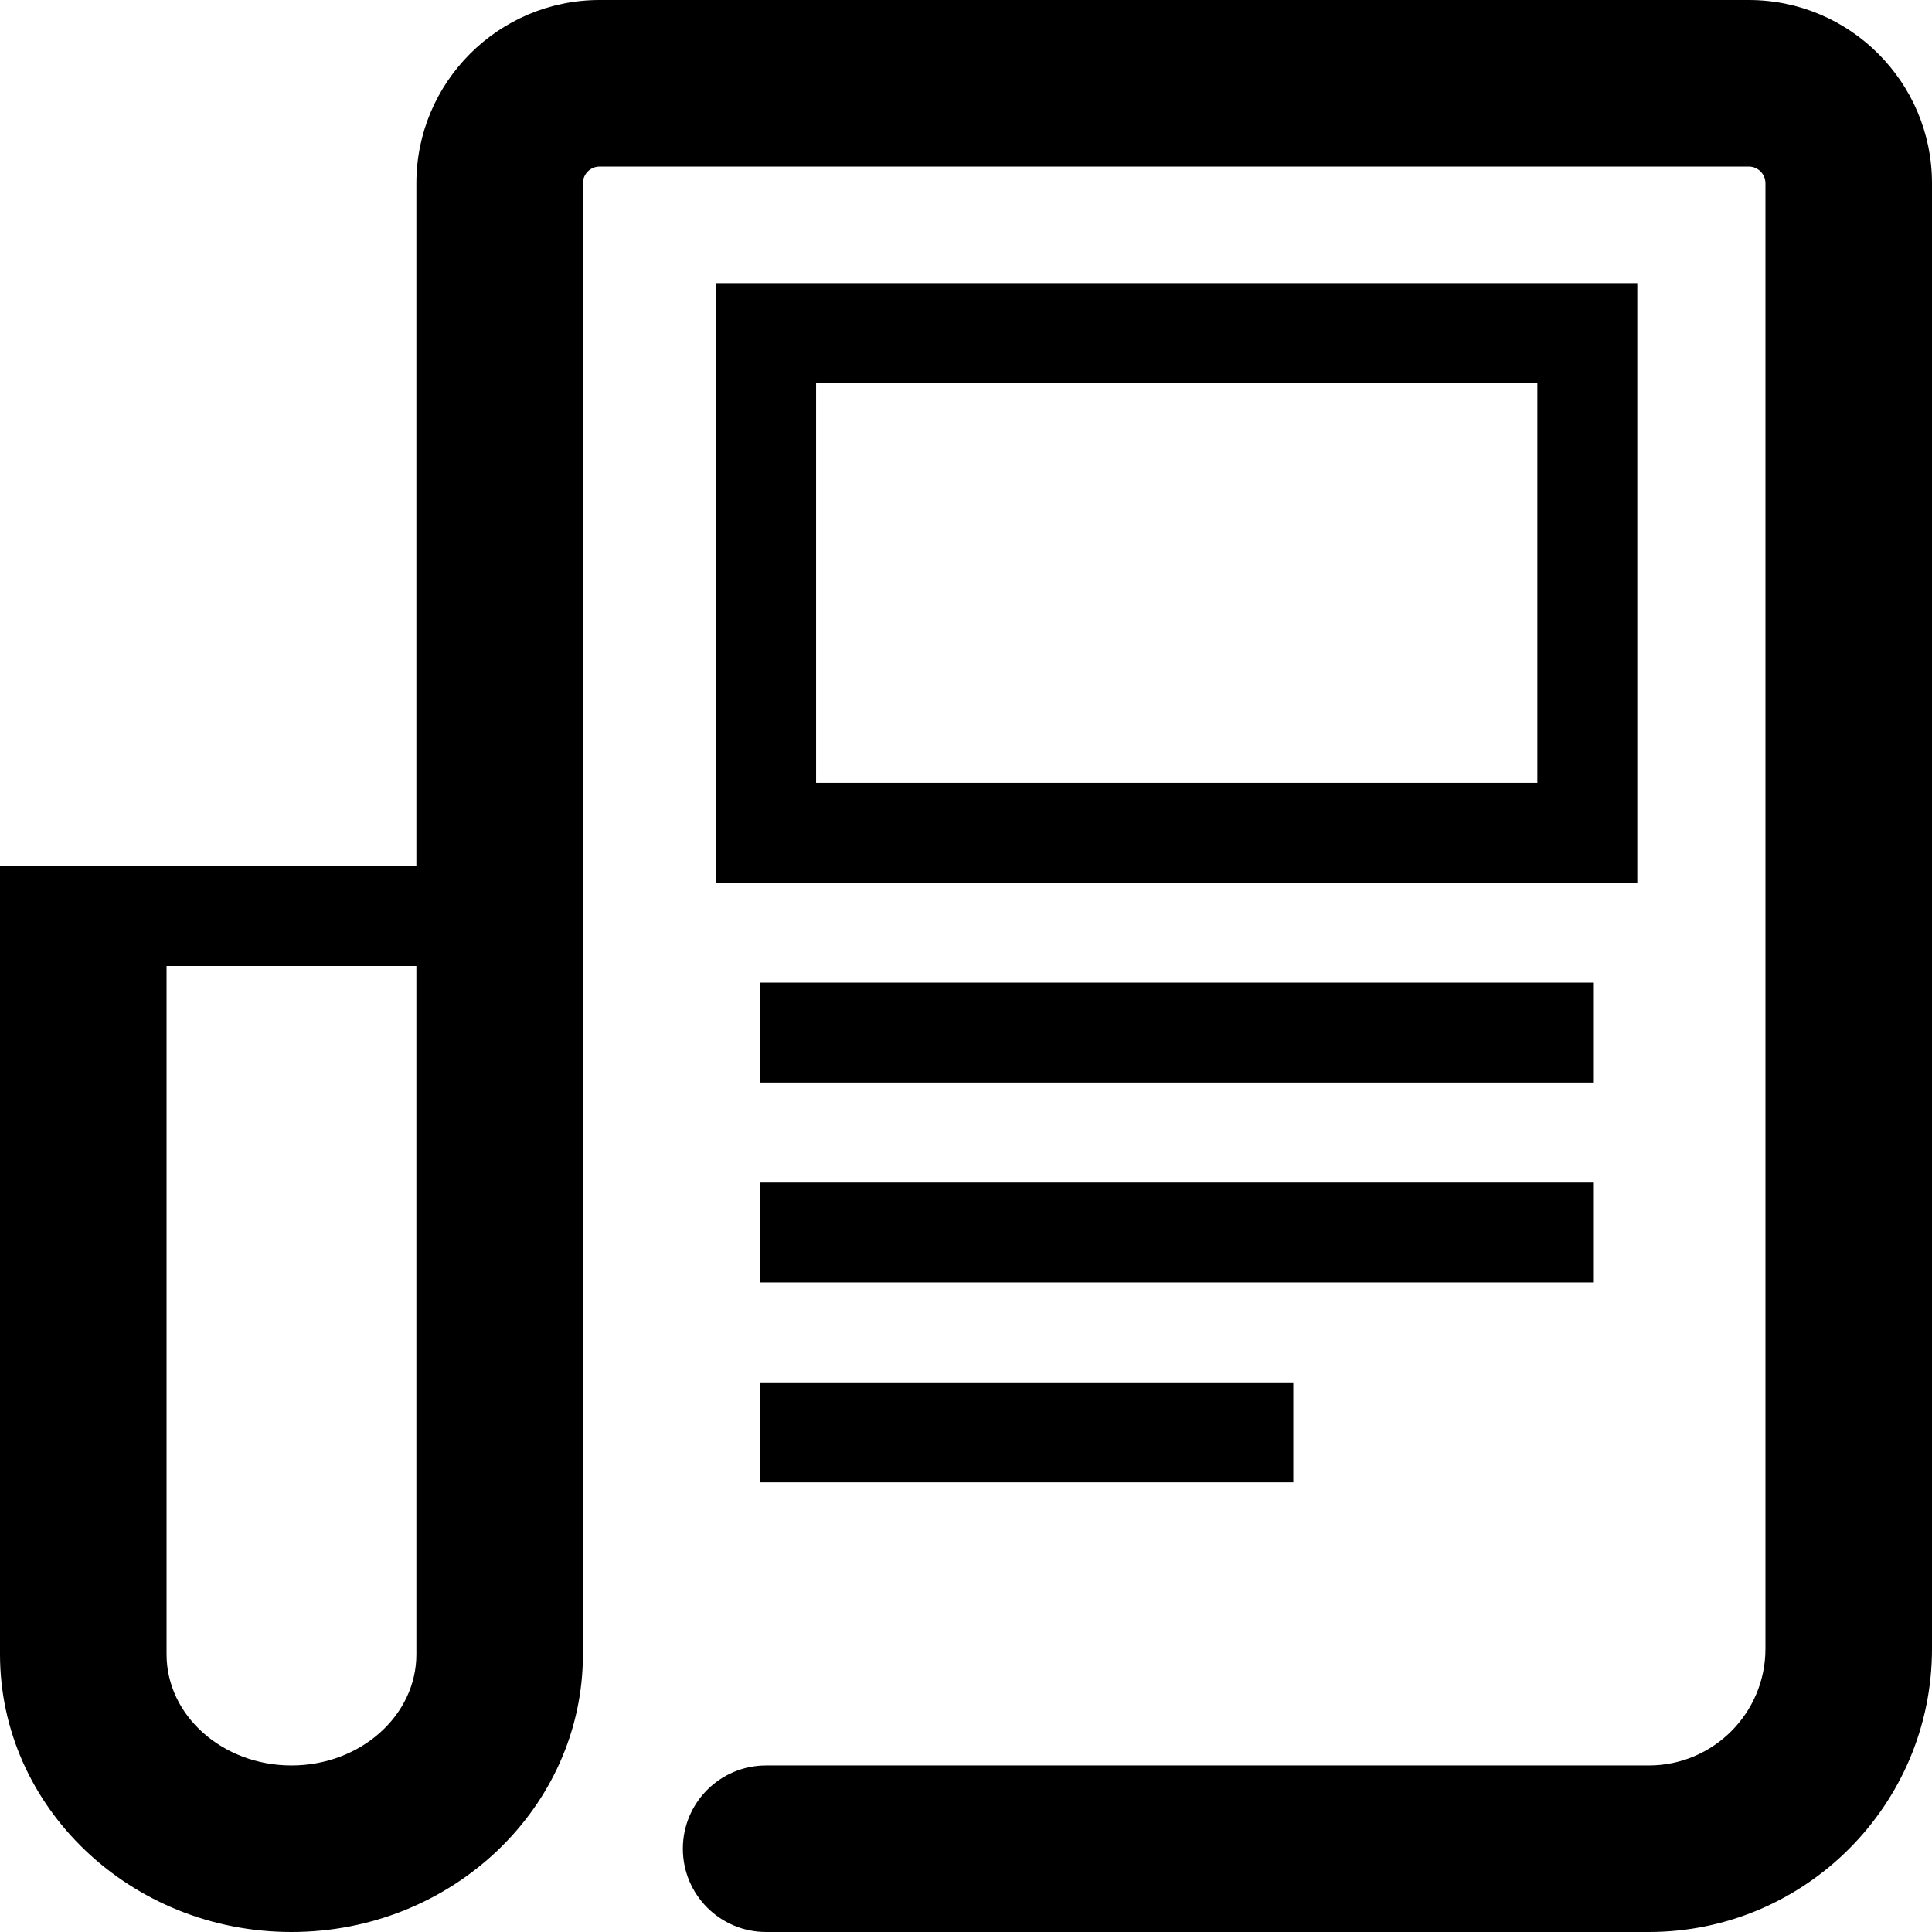 <?xml version="1.0" encoding="UTF-8"?>
<svg width="58px" height="58px" viewBox="0 0 58 58" version="1.1" xmlns="http://www.w3.org/2000/svg" xmlns:xlink="http://www.w3.org/1999/xlink">
    <!-- Generator: Sketch 52.6 (67491) - http://www.bohemiancoding.com/sketch -->
    <title>News</title>
    <desc>Created with Sketch.</desc>
    <defs>
        <path d="M24.5,23.5 L46.153,23.5 L46.153,11.5 L24.5,11.5 L24.5,23.5 Z M21.5,26.5 L21.5,8.5 L49.153,8.5 L49.153,26.5 L21.5,26.5 Z M22.826,32.5 L22.826,29.5 L47.826,29.5 L47.826,32.5 L22.826,32.5 Z M22.826,38.5 L22.826,35.5 L47.826,35.5 L47.826,38.5 L22.826,38.5 Z M22.826,44.5 L22.826,41.5 L38.826,41.5 L38.826,44.5 L22.826,44.5 Z M52.5,0 C55.532,0 58,2.467 58,5.5 L58,49.5 C58,54.186 54.187,58 49.5,58 L23,58 C21.619,58 20.5,56.881 20.5,55.5 C20.5,54.119 21.619,53 23,53 L49.5,53 C51.43,53 53,51.429 53,49.5 L53,5.5 C53,5.224 52.776,5 52.5,5 L18,5 C17.725,5 17.5,5.224 17.5,5.5 L17.5,49.664 C17.5,54.26 13.574,58 8.75,58 C3.926,58 0,54.26 0,49.664 L0,26 L12.5,26 L12.5,5.5 C12.5,2.467 14.967,0 18,0 L52.5,0 Z M8.75,53 C10.819,53 12.5,51.504 12.5,49.664 L12.5,29 L5,29 L5,49.664 C5,51.504 6.682,53 8.75,53 Z" id="path-1"></path>
    </defs>
    <g id="Symbols" stroke="none" stroke-width="1" fill="none" fill-rule="evenodd">
        <g id="Icons-/-Visual-/-News">
            <mask id="mask-2" fill="white">
                <use xlink:href="#path-1"></use>
            </mask>
            <use id="News" fill="#000000" xlink:href="#path-1"></use>
        </g>
    </g>
</svg>
